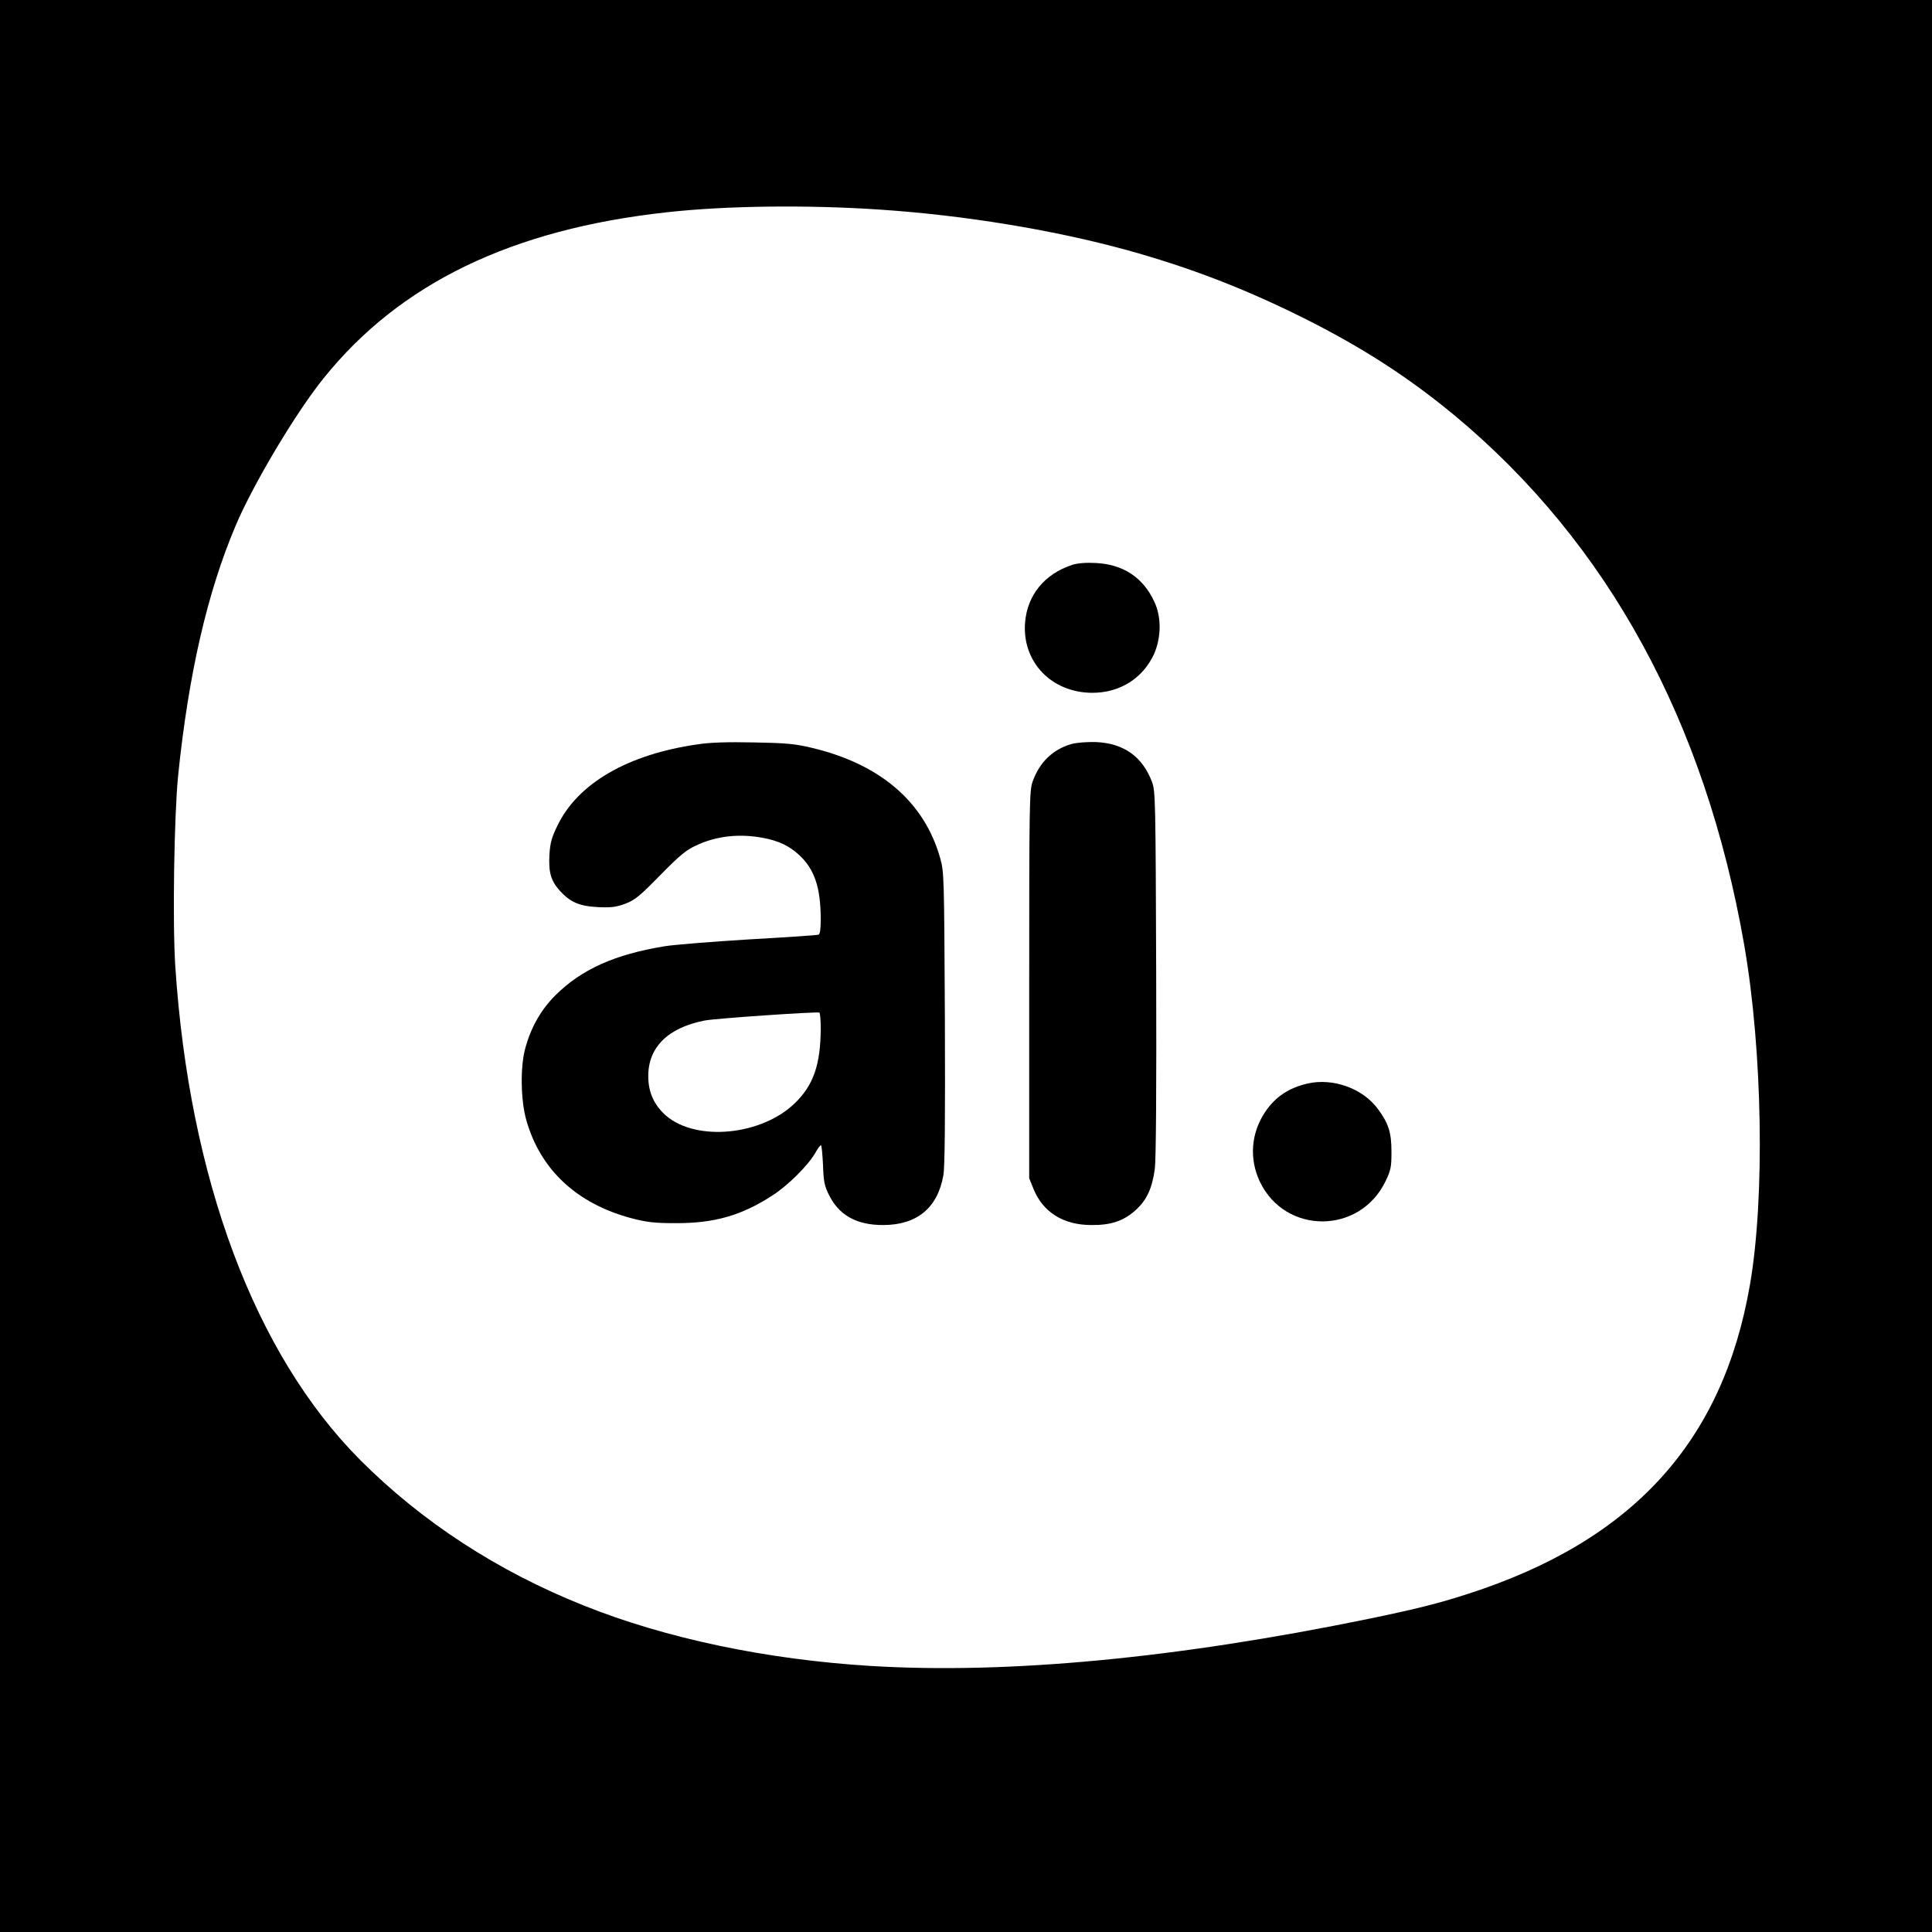<?xml version="1.0" standalone="no"?>
<!DOCTYPE svg PUBLIC "-//W3C//DTD SVG 20010904//EN"
 "http://www.w3.org/TR/2001/REC-SVG-20010904/DTD/svg10.dtd">
<svg version="1.0" xmlns="http://www.w3.org/2000/svg"
 width="1024pt" height="1024pt" viewBox="0 0 1024 1024"
 preserveAspectRatio="xMidYMid meet">
<g transform="translate(0,1024) scale(0.1,-0.1)"
fill="#000000" stroke="none">
<path d="M0 5120 l0 -5120 5120 0 5120 0 0 5120 0 5120 -5120 0 -5120 0 0
-5120z m4665 4009 c446 -30 917 -107 1310 -215 331 -92 618 -202 935 -360 312
-156 557 -315 801 -517 811 -675 1327 -1619 1534 -2807 97 -559 110 -1339 30
-1800 -144 -833 -622 -1357 -1495 -1638 -158 -51 -274 -80 -525 -132 -1018
-209 -1911 -294 -2638 -250 -555 34 -1087 146 -1522 320 -459 183 -860 445
-1187 773 -558 561 -905 1490 -979 2617 -15 231 -6 795 15 1008 55 538 155
973 305 1326 92 218 319 599 466 781 404 503 997 790 1820 880 314 35 746 40
1130 14z"/>
<path d="M5683 7246 c-147 -48 -239 -161 -250 -307 -16 -208 141 -371 357
-371 146 0 267 77 326 204 39 88 41 197 2 279 -59 128 -165 198 -310 205 -54
3 -98 -1 -125 -10z"/>
<path d="M3699 6295 c-372 -53 -637 -207 -745 -432 -31 -63 -38 -92 -42 -154
-5 -93 8 -138 56 -191 55 -60 103 -81 202 -86 70 -3 95 0 144 18 52 20 76 40
185 151 103 105 138 134 191 158 106 50 228 64 354 40 82 -15 139 -42 192 -91
81 -75 114 -172 114 -341 0 -53 -4 -79 -12 -81 -7 -3 -173 -14 -368 -25 -195
-12 -395 -28 -445 -36 -266 -43 -443 -123 -581 -260 -78 -78 -131 -172 -161
-285 -26 -97 -23 -272 6 -375 74 -264 268 -445 558 -522 81 -21 121 -26 233
-26 204 -1 349 40 511 145 84 53 192 161 230 227 12 22 26 41 30 41 4 0 8 -46
11 -103 3 -87 7 -111 31 -159 53 -109 147 -161 287 -161 180 0 290 91 320 264
8 44 10 301 8 834 -4 752 -4 772 -25 847 -84 298 -318 499 -683 585 -89 21
-136 25 -305 28 -136 3 -231 0 -296 -10z m651 -1508 c-1 -188 -38 -298 -136
-393 -176 -172 -521 -206 -683 -68 -63 55 -95 123 -95 209 -1 154 104 258 299
296 54 11 595 48 608 42 4 -3 7 -41 7 -86z"/>
<path d="M5677 6296 c-98 -29 -168 -97 -204 -199 -17 -49 -18 -114 -18 -1077
l0 -1025 23 -57 c50 -123 158 -191 307 -191 104 -1 170 22 233 78 60 54 89
116 103 222 6 51 9 414 7 1038 -3 910 -4 963 -22 1010 -51 136 -151 206 -299
212 -49 1 -102 -3 -130 -11z"/>
<path d="M6930 4497 c-99 -23 -170 -70 -224 -150 -75 -111 -86 -248 -29 -369
134 -283 531 -282 667 2 28 58 31 75 31 155 0 102 -15 150 -71 226 -80 110
-238 167 -374 136z"/>
</g>
</svg>
